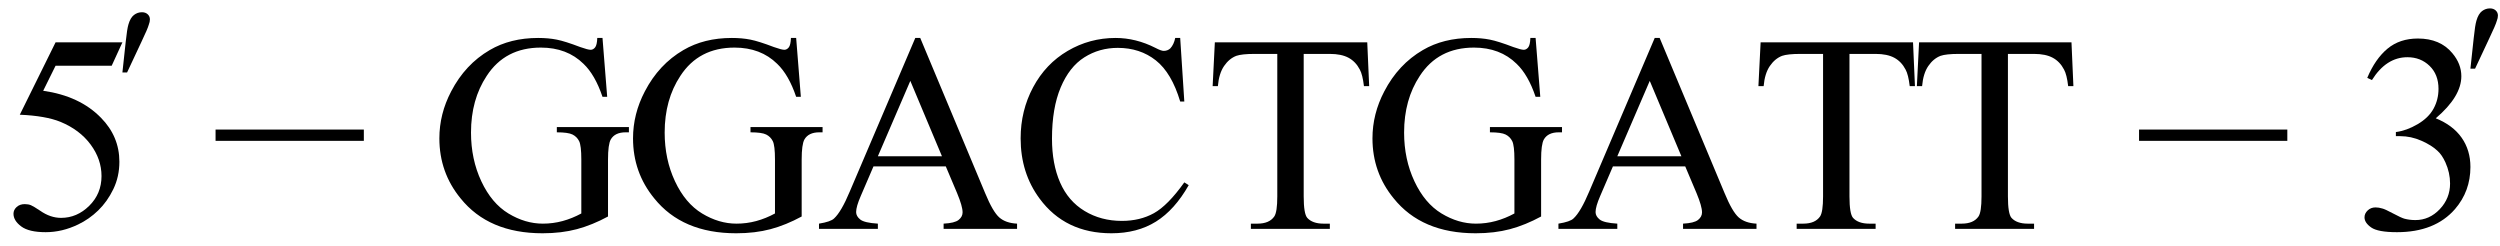 <svg xmlns="http://www.w3.org/2000/svg" xmlns:xlink="http://www.w3.org/1999/xlink" stroke-dasharray="none" shape-rendering="auto" font-family="'Dialog'" width="142" text-rendering="auto" fill-opacity="1" contentScriptType="text/ecmascript" color-interpolation="auto" color-rendering="auto" preserveAspectRatio="xMidYMid meet" font-size="12" fill="black" stroke="black" image-rendering="auto" stroke-miterlimit="10" zoomAndPan="magnify" version="1.0" stroke-linecap="square" stroke-linejoin="miter" contentStyleType="text/css" font-style="normal" height="14" stroke-width="1" stroke-dashoffset="0" font-weight="normal" stroke-opacity="1"><defs id="genericDefs"/><g><g text-rendering="optimizeLegibility" transform="translate(0,13)" color-rendering="optimizeQuality" color-interpolation="linearRGB" image-rendering="optimizeQuality"><path d="M6.953 -10.594 L6.344 -9.266 L3.156 -9.266 L2.453 -7.844 Q4.531 -7.547 5.734 -6.312 Q6.781 -5.25 6.781 -3.812 Q6.781 -2.969 6.438 -2.258 Q6.094 -1.547 5.578 -1.047 Q5.062 -0.547 4.438 -0.25 Q3.531 0.188 2.594 0.188 Q1.641 0.188 1.203 -0.141 Q0.766 -0.469 0.766 -0.859 Q0.766 -1.078 0.945 -1.242 Q1.125 -1.406 1.406 -1.406 Q1.609 -1.406 1.758 -1.344 Q1.906 -1.281 2.281 -1.031 Q2.859 -0.625 3.469 -0.625 Q4.375 -0.625 5.07 -1.312 Q5.766 -2 5.766 -3 Q5.766 -3.953 5.148 -4.789 Q4.531 -5.625 3.438 -6.078 Q2.594 -6.422 1.125 -6.484 L3.156 -10.594 L6.953 -10.594 Z" stroke="none"/></g><g text-rendering="optimizeLegibility" transform="translate(6.156,8.82)" color-rendering="optimizeQuality" color-interpolation="linearRGB" image-rendering="optimizeQuality"><path d="M0.797 -4.703 L0.984 -6.438 Q1.062 -7.188 1.141 -7.438 Q1.25 -7.812 1.453 -7.969 Q1.656 -8.125 1.906 -8.125 Q2.109 -8.125 2.234 -8.008 Q2.359 -7.891 2.359 -7.719 Q2.359 -7.578 2.297 -7.422 Q2.234 -7.188 1.875 -6.438 L1.062 -4.703 L0.797 -4.703 Z" stroke="none"/></g><g text-rendering="optimizeLegibility" transform="translate(11.947,13)" color-rendering="optimizeQuality" color-interpolation="linearRGB" image-rendering="optimizeQuality"><path d="M8.719 -5 L0.297 -5 L0.297 -5.641 L8.719 -5.641 L8.719 -5 Z" stroke="none"/></g><g text-rendering="optimizeLegibility" transform="translate(24.394,13)" color-rendering="optimizeQuality" color-interpolation="linearRGB" image-rendering="optimizeQuality"><path d="M9.828 -10.844 L10.094 -7.5 L9.828 -7.5 Q9.406 -8.75 8.75 -9.375 Q7.812 -10.297 6.328 -10.297 Q4.297 -10.297 3.25 -8.688 Q2.359 -7.344 2.359 -5.469 Q2.359 -3.953 2.945 -2.703 Q3.531 -1.453 4.484 -0.875 Q5.438 -0.297 6.438 -0.297 Q7.016 -0.297 7.562 -0.445 Q8.109 -0.594 8.625 -0.875 L8.625 -3.938 Q8.625 -4.734 8.5 -4.984 Q8.375 -5.234 8.125 -5.359 Q7.875 -5.484 7.234 -5.484 L7.234 -5.781 L11.328 -5.781 L11.328 -5.484 L11.141 -5.484 Q10.531 -5.484 10.297 -5.078 Q10.141 -4.797 10.141 -3.938 L10.141 -0.703 Q9.25 -0.219 8.375 0.016 Q7.5 0.25 6.422 0.25 Q3.359 0.25 1.766 -1.734 Q0.562 -3.203 0.562 -5.141 Q0.562 -6.531 1.234 -7.812 Q2.031 -9.344 3.422 -10.156 Q4.594 -10.844 6.172 -10.844 Q6.75 -10.844 7.227 -10.75 Q7.703 -10.656 8.562 -10.328 Q9 -10.172 9.156 -10.172 Q9.297 -10.172 9.406 -10.305 Q9.516 -10.438 9.531 -10.844 L9.828 -10.844 ZM20.828 -10.844 L21.094 -7.5 L20.828 -7.5 Q20.406 -8.75 19.75 -9.375 Q18.812 -10.297 17.328 -10.297 Q15.297 -10.297 14.25 -8.688 Q13.359 -7.344 13.359 -5.469 Q13.359 -3.953 13.945 -2.703 Q14.531 -1.453 15.484 -0.875 Q16.438 -0.297 17.438 -0.297 Q18.016 -0.297 18.562 -0.445 Q19.109 -0.594 19.625 -0.875 L19.625 -3.938 Q19.625 -4.734 19.5 -4.984 Q19.375 -5.234 19.125 -5.359 Q18.875 -5.484 18.234 -5.484 L18.234 -5.781 L22.328 -5.781 L22.328 -5.484 L22.141 -5.484 Q21.531 -5.484 21.297 -5.078 Q21.141 -4.797 21.141 -3.938 L21.141 -0.703 Q20.25 -0.219 19.375 0.016 Q18.5 0.25 17.422 0.25 Q14.359 0.25 12.766 -1.734 Q11.562 -3.203 11.562 -5.141 Q11.562 -6.531 12.234 -7.812 Q13.031 -9.344 14.422 -10.156 Q15.594 -10.844 17.172 -10.844 Q17.75 -10.844 18.227 -10.75 Q18.703 -10.656 19.562 -10.328 Q20 -10.172 20.156 -10.172 Q20.297 -10.172 20.406 -10.305 Q20.516 -10.438 20.531 -10.844 L20.828 -10.844 ZM29.328 -3.547 L25.219 -3.547 L24.5 -1.875 Q24.234 -1.266 24.234 -0.953 Q24.234 -0.719 24.469 -0.531 Q24.703 -0.344 25.469 -0.297 L25.469 0 L22.125 0 L22.125 -0.297 Q22.797 -0.406 22.984 -0.594 Q23.391 -0.969 23.875 -2.125 L27.594 -10.844 L27.875 -10.844 L31.562 -2.031 Q32 -0.969 32.367 -0.648 Q32.734 -0.328 33.375 -0.297 L33.375 0 L29.203 0 L29.203 -0.297 Q29.828 -0.328 30.055 -0.508 Q30.281 -0.688 30.281 -0.938 Q30.281 -1.281 29.969 -2.031 L29.328 -3.547 ZM29.109 -4.125 L27.312 -8.406 L25.469 -4.125 L29.109 -4.125 ZM42.641 -10.844 L42.875 -7.234 L42.641 -7.234 Q42.156 -8.859 41.258 -9.57 Q40.359 -10.281 39.094 -10.281 Q38.047 -10.281 37.195 -9.742 Q36.344 -9.203 35.852 -8.031 Q35.359 -6.859 35.359 -5.125 Q35.359 -3.688 35.82 -2.633 Q36.281 -1.578 37.211 -1.016 Q38.141 -0.453 39.328 -0.453 Q40.359 -0.453 41.148 -0.891 Q41.938 -1.328 42.875 -2.641 L43.125 -2.484 Q42.328 -1.078 41.266 -0.414 Q40.203 0.25 38.734 0.25 Q36.109 0.25 34.656 -1.719 Q33.578 -3.172 33.578 -5.141 Q33.578 -6.719 34.289 -8.047 Q35 -9.375 36.25 -10.109 Q37.5 -10.844 38.969 -10.844 Q40.125 -10.844 41.234 -10.281 Q41.562 -10.109 41.703 -10.109 Q41.922 -10.109 42.078 -10.25 Q42.281 -10.469 42.359 -10.844 L42.641 -10.844 ZM53.266 -10.594 L53.375 -8.109 L53.078 -8.109 Q53 -8.766 52.844 -9.047 Q52.609 -9.5 52.203 -9.719 Q51.797 -9.938 51.141 -9.938 L49.656 -9.938 L49.656 -1.844 Q49.656 -0.859 49.859 -0.625 Q50.156 -0.297 50.781 -0.297 L51.141 -0.297 L51.141 0 L46.656 0 L46.656 -0.297 L47.031 -0.297 Q47.703 -0.297 47.984 -0.703 Q48.156 -0.953 48.156 -1.844 L48.156 -9.938 L46.875 -9.938 Q46.141 -9.938 45.828 -9.828 Q45.422 -9.672 45.133 -9.25 Q44.844 -8.828 44.781 -8.109 L44.484 -8.109 L44.609 -10.594 L53.266 -10.594 ZM62.828 -10.844 L63.094 -7.5 L62.828 -7.5 Q62.406 -8.75 61.75 -9.375 Q60.812 -10.297 59.328 -10.297 Q57.297 -10.297 56.25 -8.688 Q55.359 -7.344 55.359 -5.469 Q55.359 -3.953 55.945 -2.703 Q56.531 -1.453 57.484 -0.875 Q58.438 -0.297 59.438 -0.297 Q60.016 -0.297 60.562 -0.445 Q61.109 -0.594 61.625 -0.875 L61.625 -3.938 Q61.625 -4.734 61.5 -4.984 Q61.375 -5.234 61.125 -5.359 Q60.875 -5.484 60.234 -5.484 L60.234 -5.781 L64.328 -5.781 L64.328 -5.484 L64.141 -5.484 Q63.531 -5.484 63.297 -5.078 Q63.141 -4.797 63.141 -3.938 L63.141 -0.703 Q62.25 -0.219 61.375 0.016 Q60.5 0.25 59.422 0.25 Q56.359 0.25 54.766 -1.734 Q53.562 -3.203 53.562 -5.141 Q53.562 -6.531 54.234 -7.812 Q55.031 -9.344 56.422 -10.156 Q57.594 -10.844 59.172 -10.844 Q59.75 -10.844 60.227 -10.75 Q60.703 -10.656 61.562 -10.328 Q62 -10.172 62.156 -10.172 Q62.297 -10.172 62.406 -10.305 Q62.516 -10.438 62.531 -10.844 L62.828 -10.844 ZM71.328 -3.547 L67.219 -3.547 L66.5 -1.875 Q66.234 -1.266 66.234 -0.953 Q66.234 -0.719 66.469 -0.531 Q66.703 -0.344 67.469 -0.297 L67.469 0 L64.125 0 L64.125 -0.297 Q64.797 -0.406 64.984 -0.594 Q65.391 -0.969 65.875 -2.125 L69.594 -10.844 L69.875 -10.844 L73.562 -2.031 Q74 -0.969 74.367 -0.648 Q74.734 -0.328 75.375 -0.297 L75.375 0 L71.203 0 L71.203 -0.297 Q71.828 -0.328 72.055 -0.508 Q72.281 -0.688 72.281 -0.938 Q72.281 -1.281 71.969 -2.031 L71.328 -3.547 ZM71.109 -4.125 L69.312 -8.406 L67.469 -4.125 L71.109 -4.125 ZM84.266 -10.594 L84.375 -8.109 L84.078 -8.109 Q84 -8.766 83.844 -9.047 Q83.609 -9.5 83.203 -9.719 Q82.797 -9.938 82.141 -9.938 L80.656 -9.938 L80.656 -1.844 Q80.656 -0.859 80.859 -0.625 Q81.156 -0.297 81.781 -0.297 L82.141 -0.297 L82.141 0 L77.656 0 L77.656 -0.297 L78.031 -0.297 Q78.703 -0.297 78.984 -0.703 Q79.156 -0.953 79.156 -1.844 L79.156 -9.938 L77.875 -9.938 Q77.141 -9.938 76.828 -9.828 Q76.422 -9.672 76.133 -9.25 Q75.844 -8.828 75.781 -8.109 L75.484 -8.109 L75.609 -10.594 L84.266 -10.594 ZM93.266 -10.594 L93.375 -8.109 L93.078 -8.109 Q93 -8.766 92.844 -9.047 Q92.609 -9.5 92.203 -9.719 Q91.797 -9.938 91.141 -9.938 L89.656 -9.938 L89.656 -1.844 Q89.656 -0.859 89.859 -0.625 Q90.156 -0.297 90.781 -0.297 L91.141 -0.297 L91.141 0 L86.656 0 L86.656 -0.297 L87.031 -0.297 Q87.703 -0.297 87.984 -0.703 Q88.156 -0.953 88.156 -1.844 L88.156 -9.938 L86.875 -9.938 Q86.141 -9.938 85.828 -9.828 Q85.422 -9.672 85.133 -9.25 Q84.844 -8.828 84.781 -8.109 L84.484 -8.109 L84.609 -10.594 L93.266 -10.594 Z" stroke="none"/></g><g text-rendering="optimizeLegibility" transform="translate(121.201,13)" color-rendering="optimizeQuality" color-interpolation="linearRGB" image-rendering="optimizeQuality"><path d="M8.719 -5 L0.297 -5 L0.297 -5.641 L8.719 -5.641 L8.719 -5 Z" stroke="none"/></g><g text-rendering="optimizeLegibility" transform="translate(133.648,13)" color-rendering="optimizeQuality" color-interpolation="linearRGB" image-rendering="optimizeQuality"><path d="M0.812 -8.578 Q1.266 -9.656 1.961 -10.234 Q2.656 -10.812 3.688 -10.812 Q4.953 -10.812 5.641 -9.984 Q6.156 -9.375 6.156 -8.672 Q6.156 -7.516 4.703 -6.281 Q5.672 -5.891 6.172 -5.18 Q6.672 -4.469 6.672 -3.516 Q6.672 -2.141 5.797 -1.125 Q4.656 0.188 2.5 0.188 Q1.422 0.188 1.039 -0.078 Q0.656 -0.344 0.656 -0.656 Q0.656 -0.875 0.836 -1.047 Q1.016 -1.219 1.281 -1.219 Q1.469 -1.219 1.672 -1.156 Q1.812 -1.125 2.281 -0.875 Q2.75 -0.625 2.922 -0.578 Q3.219 -0.5 3.547 -0.5 Q4.344 -0.5 4.93 -1.117 Q5.516 -1.734 5.516 -2.578 Q5.516 -3.188 5.25 -3.781 Q5.047 -4.219 4.797 -4.438 Q4.469 -4.75 3.883 -5.008 Q3.297 -5.266 2.688 -5.266 L2.438 -5.266 L2.438 -5.5 Q3.047 -5.578 3.672 -5.945 Q4.297 -6.312 4.578 -6.828 Q4.859 -7.344 4.859 -7.953 Q4.859 -8.766 4.352 -9.258 Q3.844 -9.75 3.094 -9.75 Q1.891 -9.75 1.078 -8.453 L0.812 -8.578 Z" stroke="none"/></g><g text-rendering="optimizeLegibility" transform="translate(139.523,8.602)" color-rendering="optimizeQuality" color-interpolation="linearRGB" image-rendering="optimizeQuality"><path d="M0.797 -4.703 L0.984 -6.438 Q1.062 -7.188 1.141 -7.438 Q1.25 -7.812 1.453 -7.969 Q1.656 -8.125 1.906 -8.125 Q2.109 -8.125 2.234 -8.008 Q2.359 -7.891 2.359 -7.719 Q2.359 -7.578 2.297 -7.422 Q2.234 -7.188 1.875 -6.438 L1.062 -4.703 L0.797 -4.703 Z" stroke="none"/></g></g></svg>